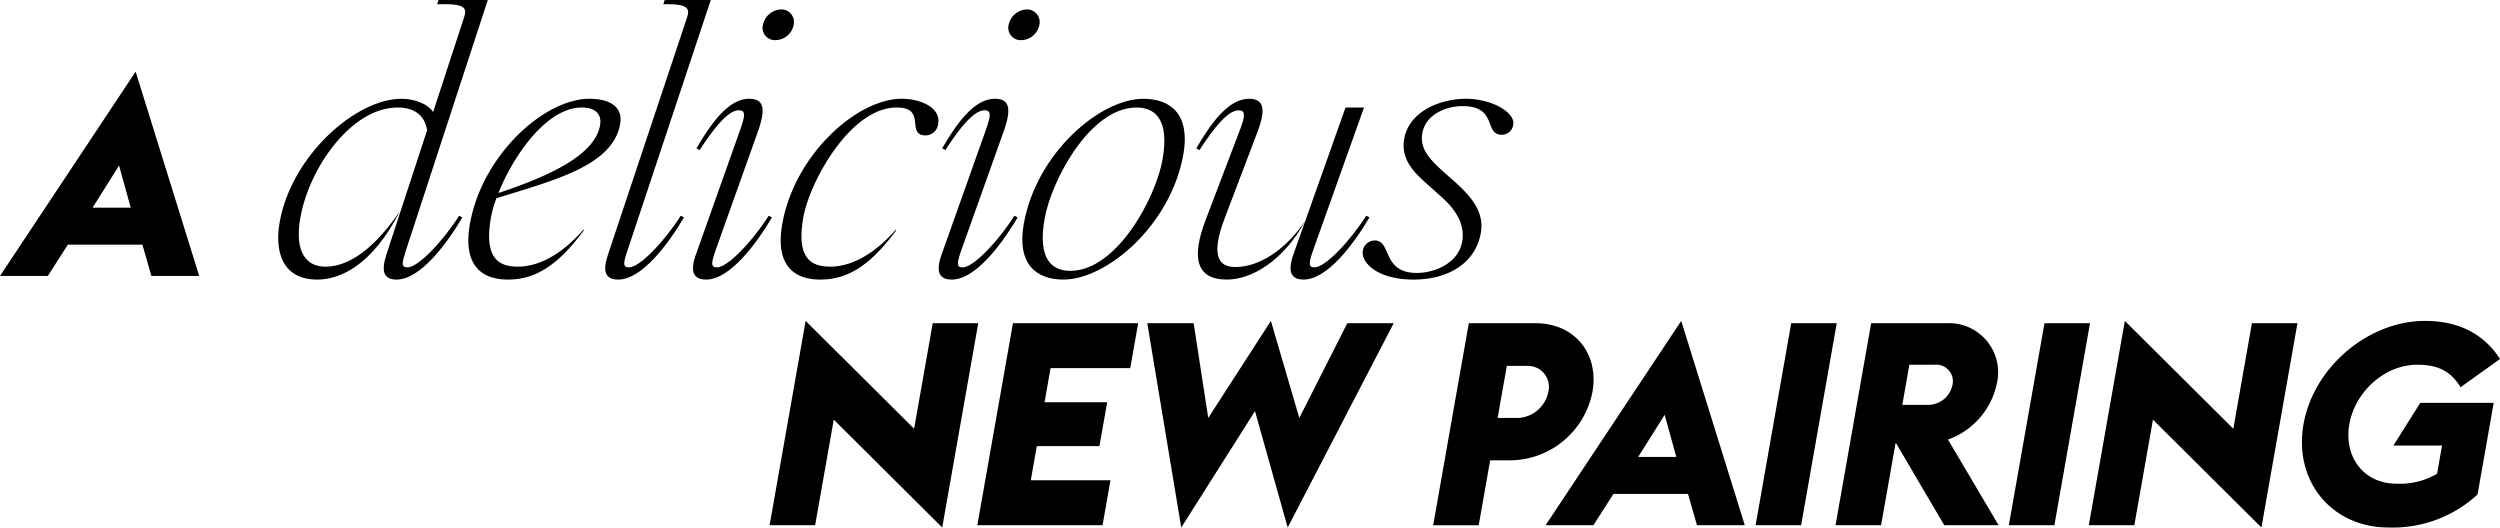 <svg id="Layer_1" data-name="Layer 1" xmlns="http://www.w3.org/2000/svg" viewBox="0 0 391.681 82.646"><path d="M21.41,11.899l9.961,32.012H23.88l-1.409-4.904H10.79l-3.139,4.904H.16Zm-.771,21.312L18.815,26.612l-4.15,6.599Z" transform="translate(-0.16 -0.677)"/><path d="M130.787,66.425l-2.917,16.541h-7.134l5.646-32.012,16.994,16.897,2.917-16.541h7.134l-5.645,32.012Z" transform="translate(-0.16 -0.677)"/><path d="M158.863,51.311H178.481L177.239,58.355H164.754l-.943,5.35h9.809l-1.211,6.866H162.6l-.943,5.35h12.484l-1.242,7.044H153.281Z" transform="translate(-0.16 -0.677)"/><path d="M179.905,51.311h7.268l2.286,14.847,9.815-15.204,4.452,15.204,7.523-14.847h7.268l-16.613,32.012L196.782,65.087,185.229,83.323Z" transform="translate(-0.16 -0.677)"/><path d="M230.283,51.311h10.434c6.197,0,9.985,4.815,8.939,10.745a13.249,13.249,0,0,1-12.729,10.745h-3.3l-1.793,10.166h-7.134Zm7.726,14.847a5.072,5.072,0,0,0,4.736-4.102,3.292,3.292,0,0,0-3.297-4.057h-3.211l-1.438,8.159Z" transform="translate(-0.16 -0.677)"/><path d="M263.561,50.954l9.96,32.012h-7.49l-1.409-4.904H252.94l-3.139,4.904h-7.491Zm-.771,21.312-1.823-6.599-4.151,6.599Z" transform="translate(-0.16 -0.677)"/><path d="M280.794,51.311h7.134l-5.582,31.655H275.212Z" transform="translate(-0.16 -0.677)"/><path d="M297.227,70.125h-.089l-2.265,12.84h-7.134l5.582-31.655H305.271a7.699,7.699,0,0,1,7.749,9.407,11.911,11.911,0,0,1-7.666,8.828l7.934,13.42H304.772Zm4.984-6.019a3.904,3.904,0,0,0,3.851-3.121,2.601,2.601,0,0,0-2.741-3.166h-4.014l-1.107,6.287Z" transform="translate(-0.16 -0.677)"/><path d="M320.473,51.311h7.134l-5.582,31.655h-7.134Z" transform="translate(-0.16 -0.677)"/><path d="M337.469,66.425l-2.917,16.541h-7.134L333.063,50.954l16.996,16.897,2.916-16.541h7.134l-5.645,32.012Z" transform="translate(-0.16 -0.677)"/><path d="M361.059,67.138c1.572-8.917,10.121-16.185,19.039-16.185,5.439,0,9.335,2.185,11.742,5.975L385.666,61.342c-1.492-2.407-3.391-3.522-6.779-3.522-5.127,0-9.753,4.236-10.649,9.318-.895,5.083,2.235,9.318,7.364,9.318a11.447,11.447,0,0,0,6.383-1.561l.777-4.414h-7.623l4.211-6.688H390.853l-2.531,14.356a19.6,19.6,0,0,1-13.931,5.172C365.473,83.323,359.487,76.055,361.059,67.138Z" transform="translate(-0.16 -0.677)"/><path d="M60.684,40.596l6.396-19.522c-.406-2.351-1.999-3.554-4.624-3.554-7.219,0-13.854,9.405-15.242,17.28-.974,5.522,1.057,7.655,3.9,7.655,2.516,0,6.62-1.257,11.705-8.694-4.432,8.694-9.546,10.718-12.937,10.718-5.797,0-6.644-4.812-5.911-8.968,1.852-10.499,12-19.357,19.055-19.357,2.242,0,4.221.875,4.992,2.078L72.883,3.357c.459-1.367.028-2.023-2.925-2.023H68.646l.226-.656h7.711l-12.82,39.208c-.62,1.969-.801,2.679.238,2.679,1.695,0,5.601-4.156,8.1-8.093l.498.273c-2.418,4.102-6.583,9.734-10.302,9.734C60.328,44.479,59.829,43.275,60.684,40.596Z" transform="translate(-0.16 -0.677)"/><path d="M73.779,35.784c1.909-10.828,11.665-19.631,18.72-19.631,3.5,0,5.263,1.476,4.828,3.937C96.17,26.652,87.025,28.894,77.938,31.737a17.334,17.334,0,0,0-.859,3.007c-1.138,6.453,1.266,7.71,4.219,7.71,2.844,0,6.495-1.477,10.265-5.796l.1.055c-4.544,6.234-8.26,7.765-11.924,7.765C75.253,44.479,72.709,41.854,73.779,35.784ZM78.247,30.917c8.073-2.679,15.105-5.96,15.925-10.608.356-2.023-1.095-2.789-2.845-2.789C85.749,17.52,80.581,25.121,78.247,30.917Z" transform="translate(-0.16 -0.677)"/><path d="M107.822,3.357c.46-1.367-.026-2.023-3.034-2.023h-.711l.225-.656H111.52l-13.038,39.208c-.675,1.969-.8,2.679.239,2.679,1.695,0,5.6-4.156,8.098-8.093l.5.273c-2.419,4.102-6.584,9.734-10.303,9.734-1.969,0-2.522-1.203-1.612-3.882Z" transform="translate(-0.16 -0.677)"/><path d="M116.143,20.965c.77-2.188.859-3.008-.234-3.008-1.586,0-3.726,2.516-6.131,6.234l-.499-.273c2.188-3.718,4.925-7.765,8.261-7.765,2.242,0,2.638,1.476,1.419,4.976L112.354,39.666c-.769,2.188-.895,2.898.145,2.898,1.695,0,5.601-4.156,8.1-8.093l.498.273c-2.418,4.102-6.583,9.734-10.302,9.734-1.969,0-2.577-1.203-1.603-3.938Zm6.325-18.811a1.976,1.976,0,0,1,2.026,2.46,2.929,2.929,0,0,1-2.875,2.352,1.932,1.932,0,0,1-1.938-2.352A3.031,3.031,0,0,1,122.468,2.154Z" transform="translate(-0.16 -0.677)"/><path d="M147.149,20.035a2.025,2.025,0,0,1-1.914,1.859c-3.281,0,.225-4.374-4.588-4.374-7.328,0-13.666,11.756-14.631,17.225-1.138,6.453,1.266,7.71,4.219,7.71,2.844,0,6.495-1.477,10.265-5.796l.1.055c-4.544,6.234-8.26,7.765-11.924,7.765-4.484,0-7.029-2.625-5.959-8.694,1.909-10.828,11.665-19.631,18.72-19.631C144.553,16.153,147.574,17.629,147.149,20.035Z" transform="translate(-0.16 -0.677)"/><path d="M154.639,20.965c.768-2.188.857-3.008-.236-3.008-1.586,0-3.725,2.516-6.13,6.234l-.499-.273c2.188-3.718,4.924-7.765,8.26-7.765,2.242,0,2.639,1.476,1.42,4.976L150.849,39.666c-.769,2.188-.894,2.898.146,2.898,1.695,0,5.6-4.156,8.098-8.093l.5.273c-2.419,4.102-6.584,9.734-10.303,9.734-1.969,0-2.577-1.203-1.603-3.938Zm6.324-18.811a1.978,1.978,0,0,1,2.027,2.46,2.931,2.931,0,0,1-2.876,2.352,1.931,1.931,0,0,1-1.937-2.352A3.028,3.028,0,0,1,160.963,2.154Z" transform="translate(-0.16 -0.677)"/><path d="M160.555,35.784c1.967-11.156,11.992-19.631,18.719-19.631,4.484,0,7.357,2.625,6.287,8.694-1.967,11.156-12.047,19.631-18.773,19.631C162.303,44.479,159.485,41.854,160.555,35.784Zm21.744-10.117c1.1-6.234-1.133-8.147-4.086-8.147-7.273,0-13.336,11.429-14.396,17.444-1.1,6.234,1.079,8.147,4.032,8.147C175.123,43.111,181.239,31.683,182.299,25.667Z" transform="translate(-0.16 -0.677)"/><path d="M202.817,40.487l1.846-5.195c-3.387,6.18-8.347,9.187-12.284,9.187-5.031,0-5.47-3.719-3.328-9.351l5.396-14.163c.824-2.188.859-3.008-.234-3.008-1.586,0-3.726,2.516-6.131,6.234l-.499-.273c2.188-3.718,4.925-7.765,8.261-7.765,2.242,0,2.747,1.476,1.326,5.195L192.061,34.8c-2.431,6.343-.703,7.71,1.648,7.71,3.719,0,7.791-2.625,10.953-7.218L210.967,17.52h2.898L205.969,39.666c-.769,2.188-.895,2.898.145,2.898,1.695,0,5.601-4.156,8.1-8.093l.498.273c-2.418,4.102-6.583,9.734-10.302,9.734C202.441,44.479,201.833,43.275,202.817,40.487Z" transform="translate(-0.16 -0.677)"/><path d="M229.245,38.518c.521-2.953-1.352-5.359-3.439-7.163l-2.079-1.86c-1.889-1.695-4.147-3.773-3.568-7.054.762-4.319,5.647-6.288,9.64-6.288,4.266,0,7.754,2.242,7.445,3.992a1.771,1.771,0,0,1-1.82,1.641c-2.789,0-.577-4.484-6.155-4.484-2.406,0-5.735,1.203-6.275,4.265-.453,2.57,1.436,4.265,3.124,5.851l2.224,1.969c1.924,1.804,4.443,4.265,3.826,7.765-.868,4.921-5.339,7.328-10.534,7.328-5.852,0-8.258-2.789-7.959-4.484a1.899,1.899,0,0,1,1.875-1.641c2.68,0,1.072,5.085,6.596,5.085C224.877,43.439,228.637,41.963,229.245,38.518Z" transform="translate(-0.16 -0.677)"/></svg>